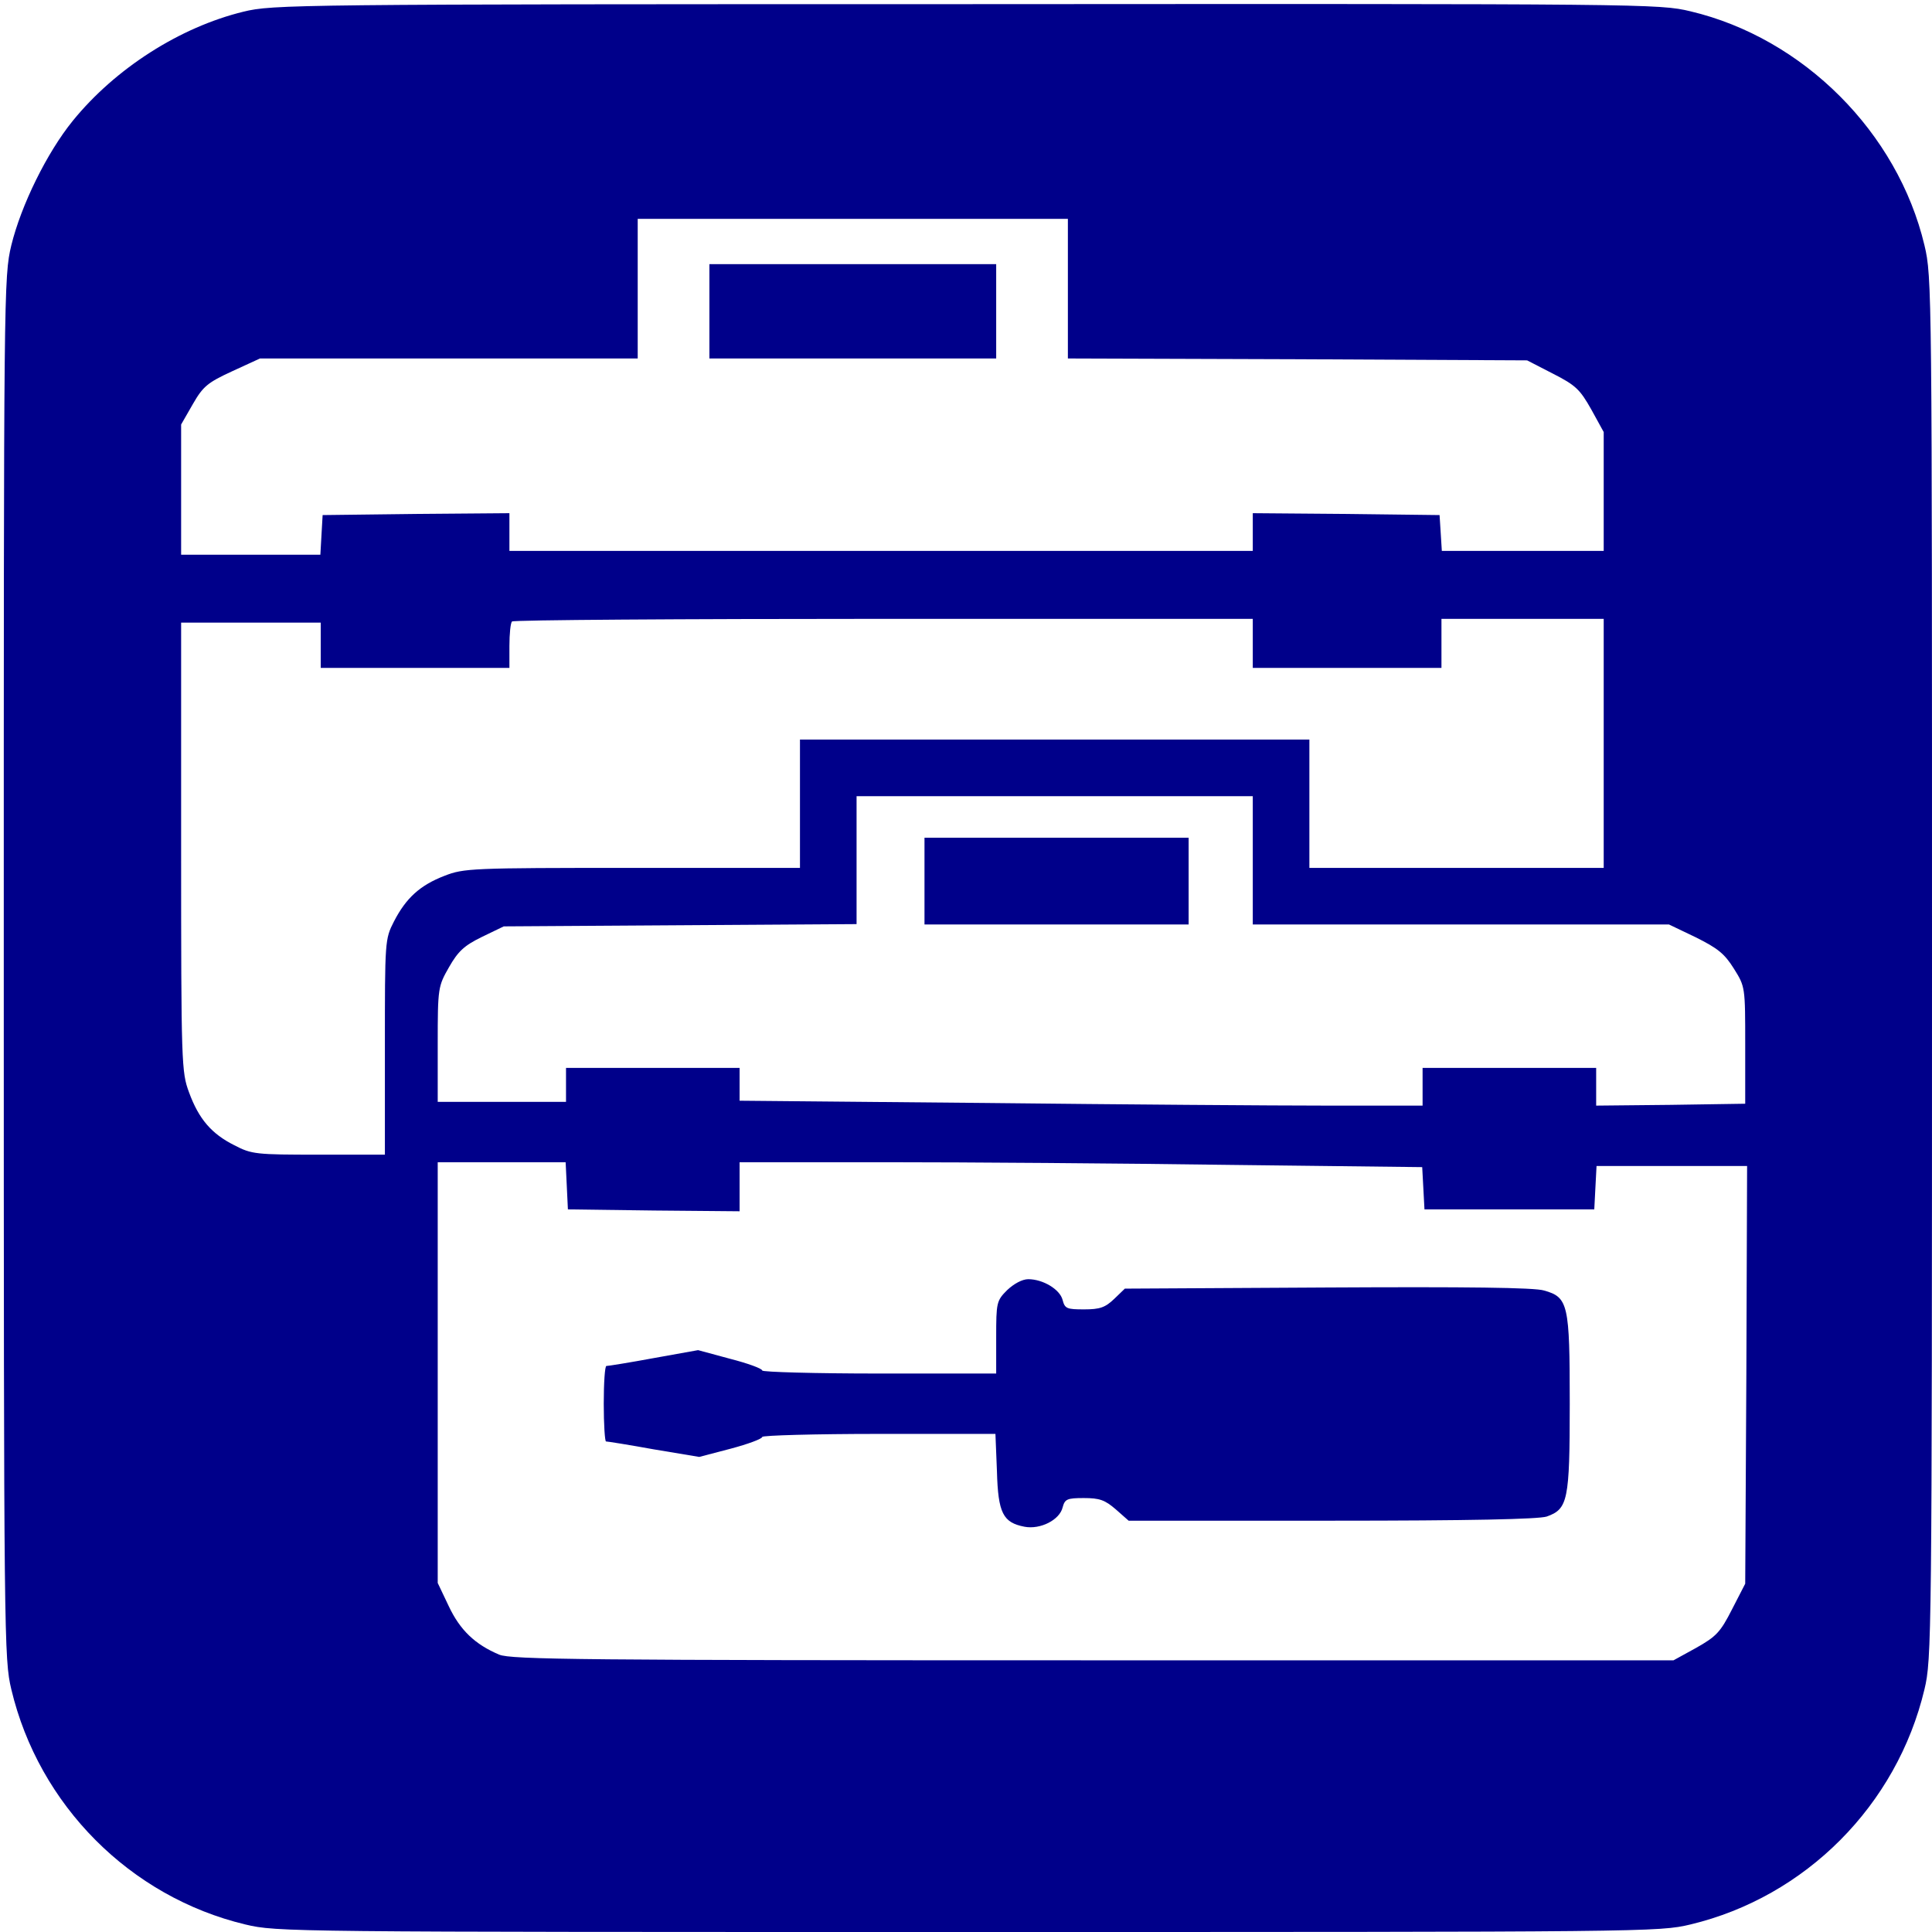 <svg version="1.0" xmlns="http://www.w3.org/2000/svg" width="682.7" height="682.7" viewBox="0 0 512 512"><g fill="#00008A"><path d="M645 5089c-168-41-339-150-452-289-69-85-137-224-163-330-20-84-20-114-20-1915C10 768 11 723 30 643 103 336 345 93 650 20 734 0 760 0 2565 0s1831 0 1915 20c305 73 547 316 620 623 19 80 20 125 20 1912 0 1801 0 1831-20 1915-71 299-321 549-620 620-84 20-113 20-1920 19-1784 0-1837-1-1915-20zm2185-734v-185l609-2 608-3 68-35c61-31 72-42 102-95l33-60v-315h-429l-3 48-3 47-247 3-248 2v-100H1350v100l-247-2-248-3-3-52-3-53H480v345l31 54c27 47 39 57 104 87l74 34h1001v370h1140v-185zm490-940v-65h500v130h430v-660h-780v340H2120v-340h-445c-426 0-446-1-497-21-65-25-102-59-134-121-24-47-24-51-24-333v-285H845c-167 0-178 1-224 25-60 30-94 69-120 140-20 54-21 73-21 650v595h370v-120h500v58c0 32 3 62 7 65 3 4 447 7 985 7h978v-65zm0-575v-170h1103l71-34c58-29 76-43 101-83 30-48 30-48 30-203v-155l-197-3-198-2v100h-460v-100h-252c-139 0-547 3-905 7l-653 6v87h-460v-90h-340v153c0 150 1 153 30 204 24 42 40 57 87 80l58 28 468 3 467 3v339h1050v-170zm-1818-862 3-63 228-3 227-2v130h388c213 0 620-3 904-7l517-6 3-56 3-56h450l3 58 3 57h399l-2-554-3-553-35-68c-31-61-42-72-95-102l-60-33H2897c-1358 0-1542 2-1574 15-64 27-104 65-134 129l-29 61v1115h339l3-62z" transform="matrix(.1 0 0 -.1 0 512)"/><path d="M1880 4295v-125h760v250h-760v-125zM2450 2785v-115h700v230h-700v-115zM2669 1701c-28-28-29-33-29-125v-96h-310c-170 0-310 4-310 8 0 5-38 19-85 31l-85 23-117-21c-65-12-121-21-126-21-4 0-7-45-7-100s3-100 6-100c4 0 61-9 127-21l120-20 84 22c45 12 83 26 83 31 0 4 139 8 309 8h309l4-99c3-111 16-136 73-147 42-8 93 18 101 51 6 22 11 25 56 25 42 0 56-5 85-30l34-30h538c368 0 548 4 570 11 56 20 61 42 61 299 0 264-4 282-68 300-25 8-207 10-574 8l-537-3-28-27c-24-23-38-28-80-28-46 0-51 2-57 25-7 28-52 55-91 55-16 0-38-12-56-29z" transform="matrix(.1 0 0 -.1 0 512)"/></g></svg>